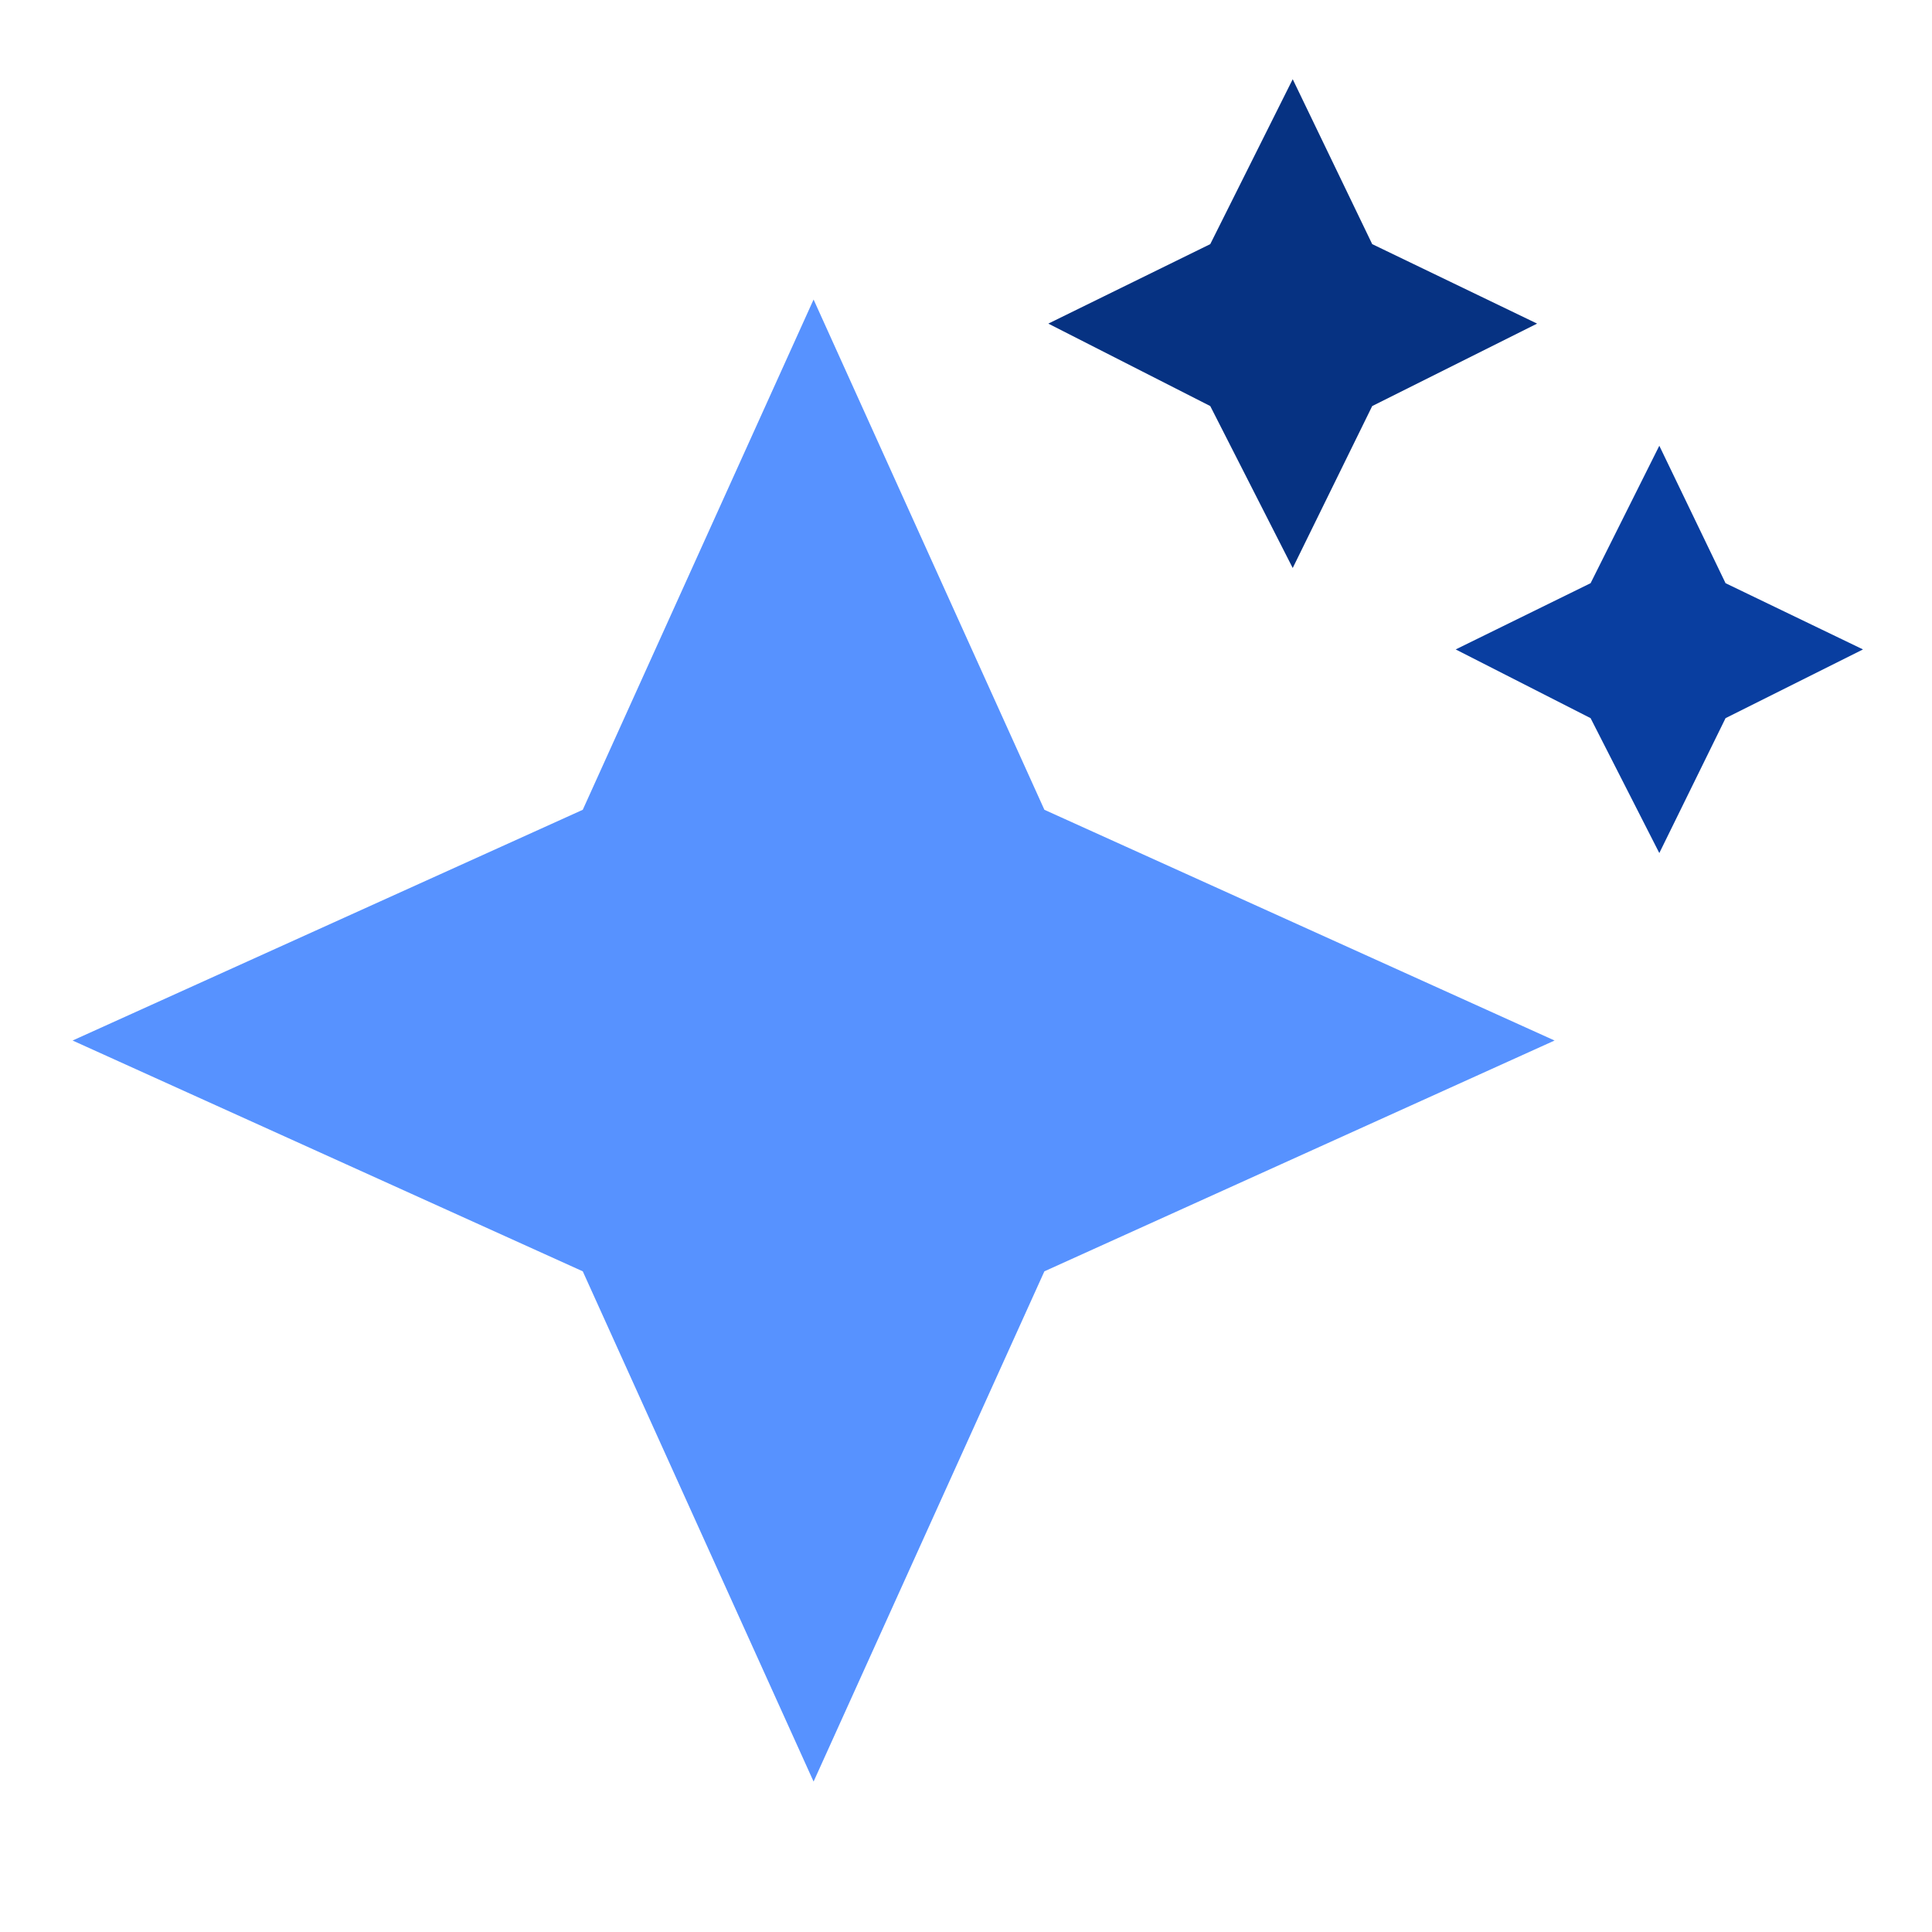 <svg width="28" height="28" viewBox="0 0 28 28" fill="none" xmlns="http://www.w3.org/2000/svg">
<g id="icon/service_&#236;&#186;&#152;&#235;&#166;&#176;&#235;&#141;&#148;_on_48">
<g id="Group 48096275">
<g id="Group 48096272">
<path id="Rectangle 2340" d="M11.791 4.341L15.136 11.736L22.53 15.08L15.136 18.425L11.791 25.82L8.446 18.425L1.052 15.08L8.446 11.736L11.791 4.341Z" fill="#5792FF"/>
</g>
<path id="Union" fill-rule="evenodd" clip-rule="evenodd" d="M17.54 5.885L18.735 8.232L19.887 5.885L22.277 4.69L19.887 3.538L18.735 1.148L17.54 3.538L15.193 4.69L17.54 5.885Z" fill="#063282"/>
<g id="Group 48096274">
<path id="Union_2" fill-rule="evenodd" clip-rule="evenodd" d="M23.052 10.408L24.048 12.363L25.008 10.408L27 9.412L25.008 8.452L24.048 6.46L23.052 8.452L21.097 9.412L23.052 10.408ZM23.458 9.408C23.458 9.409 23.458 9.41 23.458 9.412C23.458 9.413 23.458 9.415 23.458 9.417C23.458 9.415 23.458 9.413 23.458 9.411C23.458 9.41 23.458 9.409 23.458 9.408Z" fill="#093EA0"/>
</g>
</g>
</g>
</svg>
